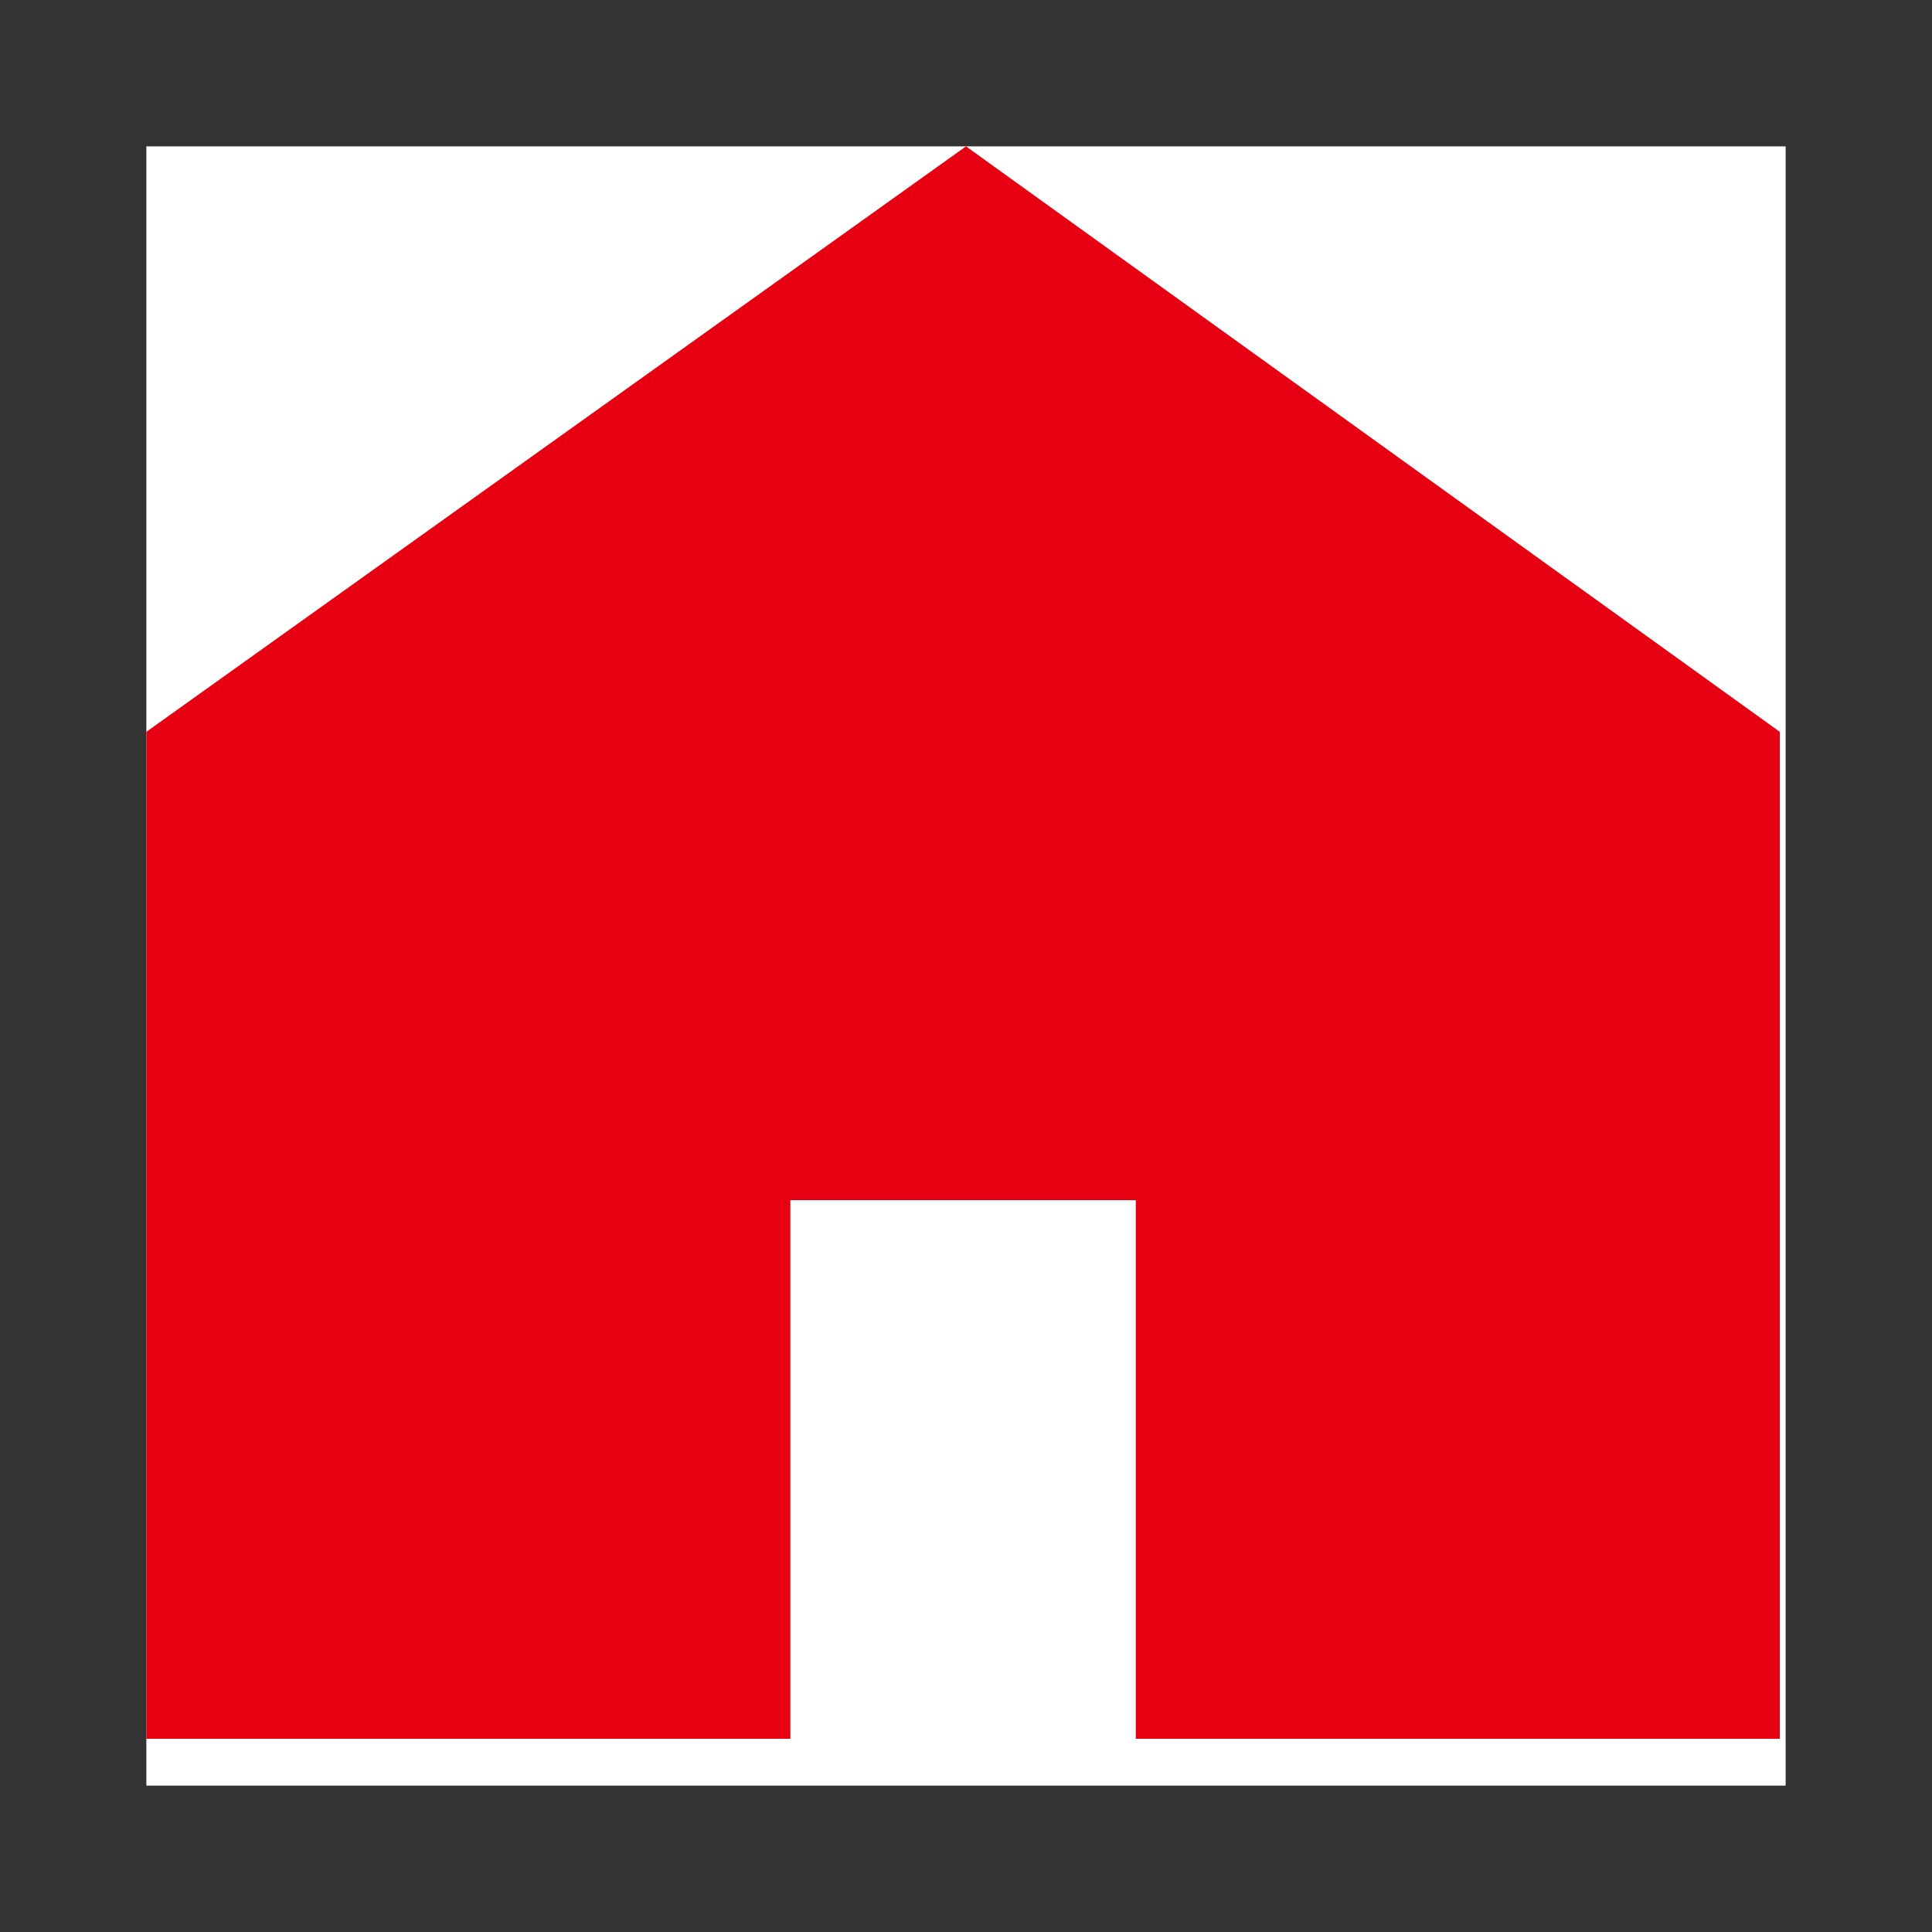 <?xml version="1.0" encoding="utf-8"?>
<!-- Generator: Adobe Illustrator 26.5.0, SVG Export Plug-In . SVG Version: 6.00 Build 0)  -->
<svg version="1.1" id="Layer_1" xmlns="http://www.w3.org/2000/svg" xmlns:xlink="http://www.w3.org/1999/xlink" x="0px" y="0px"
	 viewBox="0 0 33 33" style="enable-background:new 0 0 33 33;" xml:space="preserve">
<rect x="0" y="0" width="33" height="33" fill="#333333" stroke="none"/>
<style type="text/css">
	.st0{fill:#FFFFFF;}
	.st1{fill:#E50012;}
</style>
<g id="Group_95428" transform="translate(-23 -479)">
	<rect id="Rectangle_12546" x="25.5" y="481.5" class="st0" width="28" height="28"/>
	<path id="Path_120335" class="st1" d="M39.5,481.5l-14,10v17.2h11v-9.2h5.9v9.2h11v-17.2L39.5,481.5z"/>
</g>
</svg>
